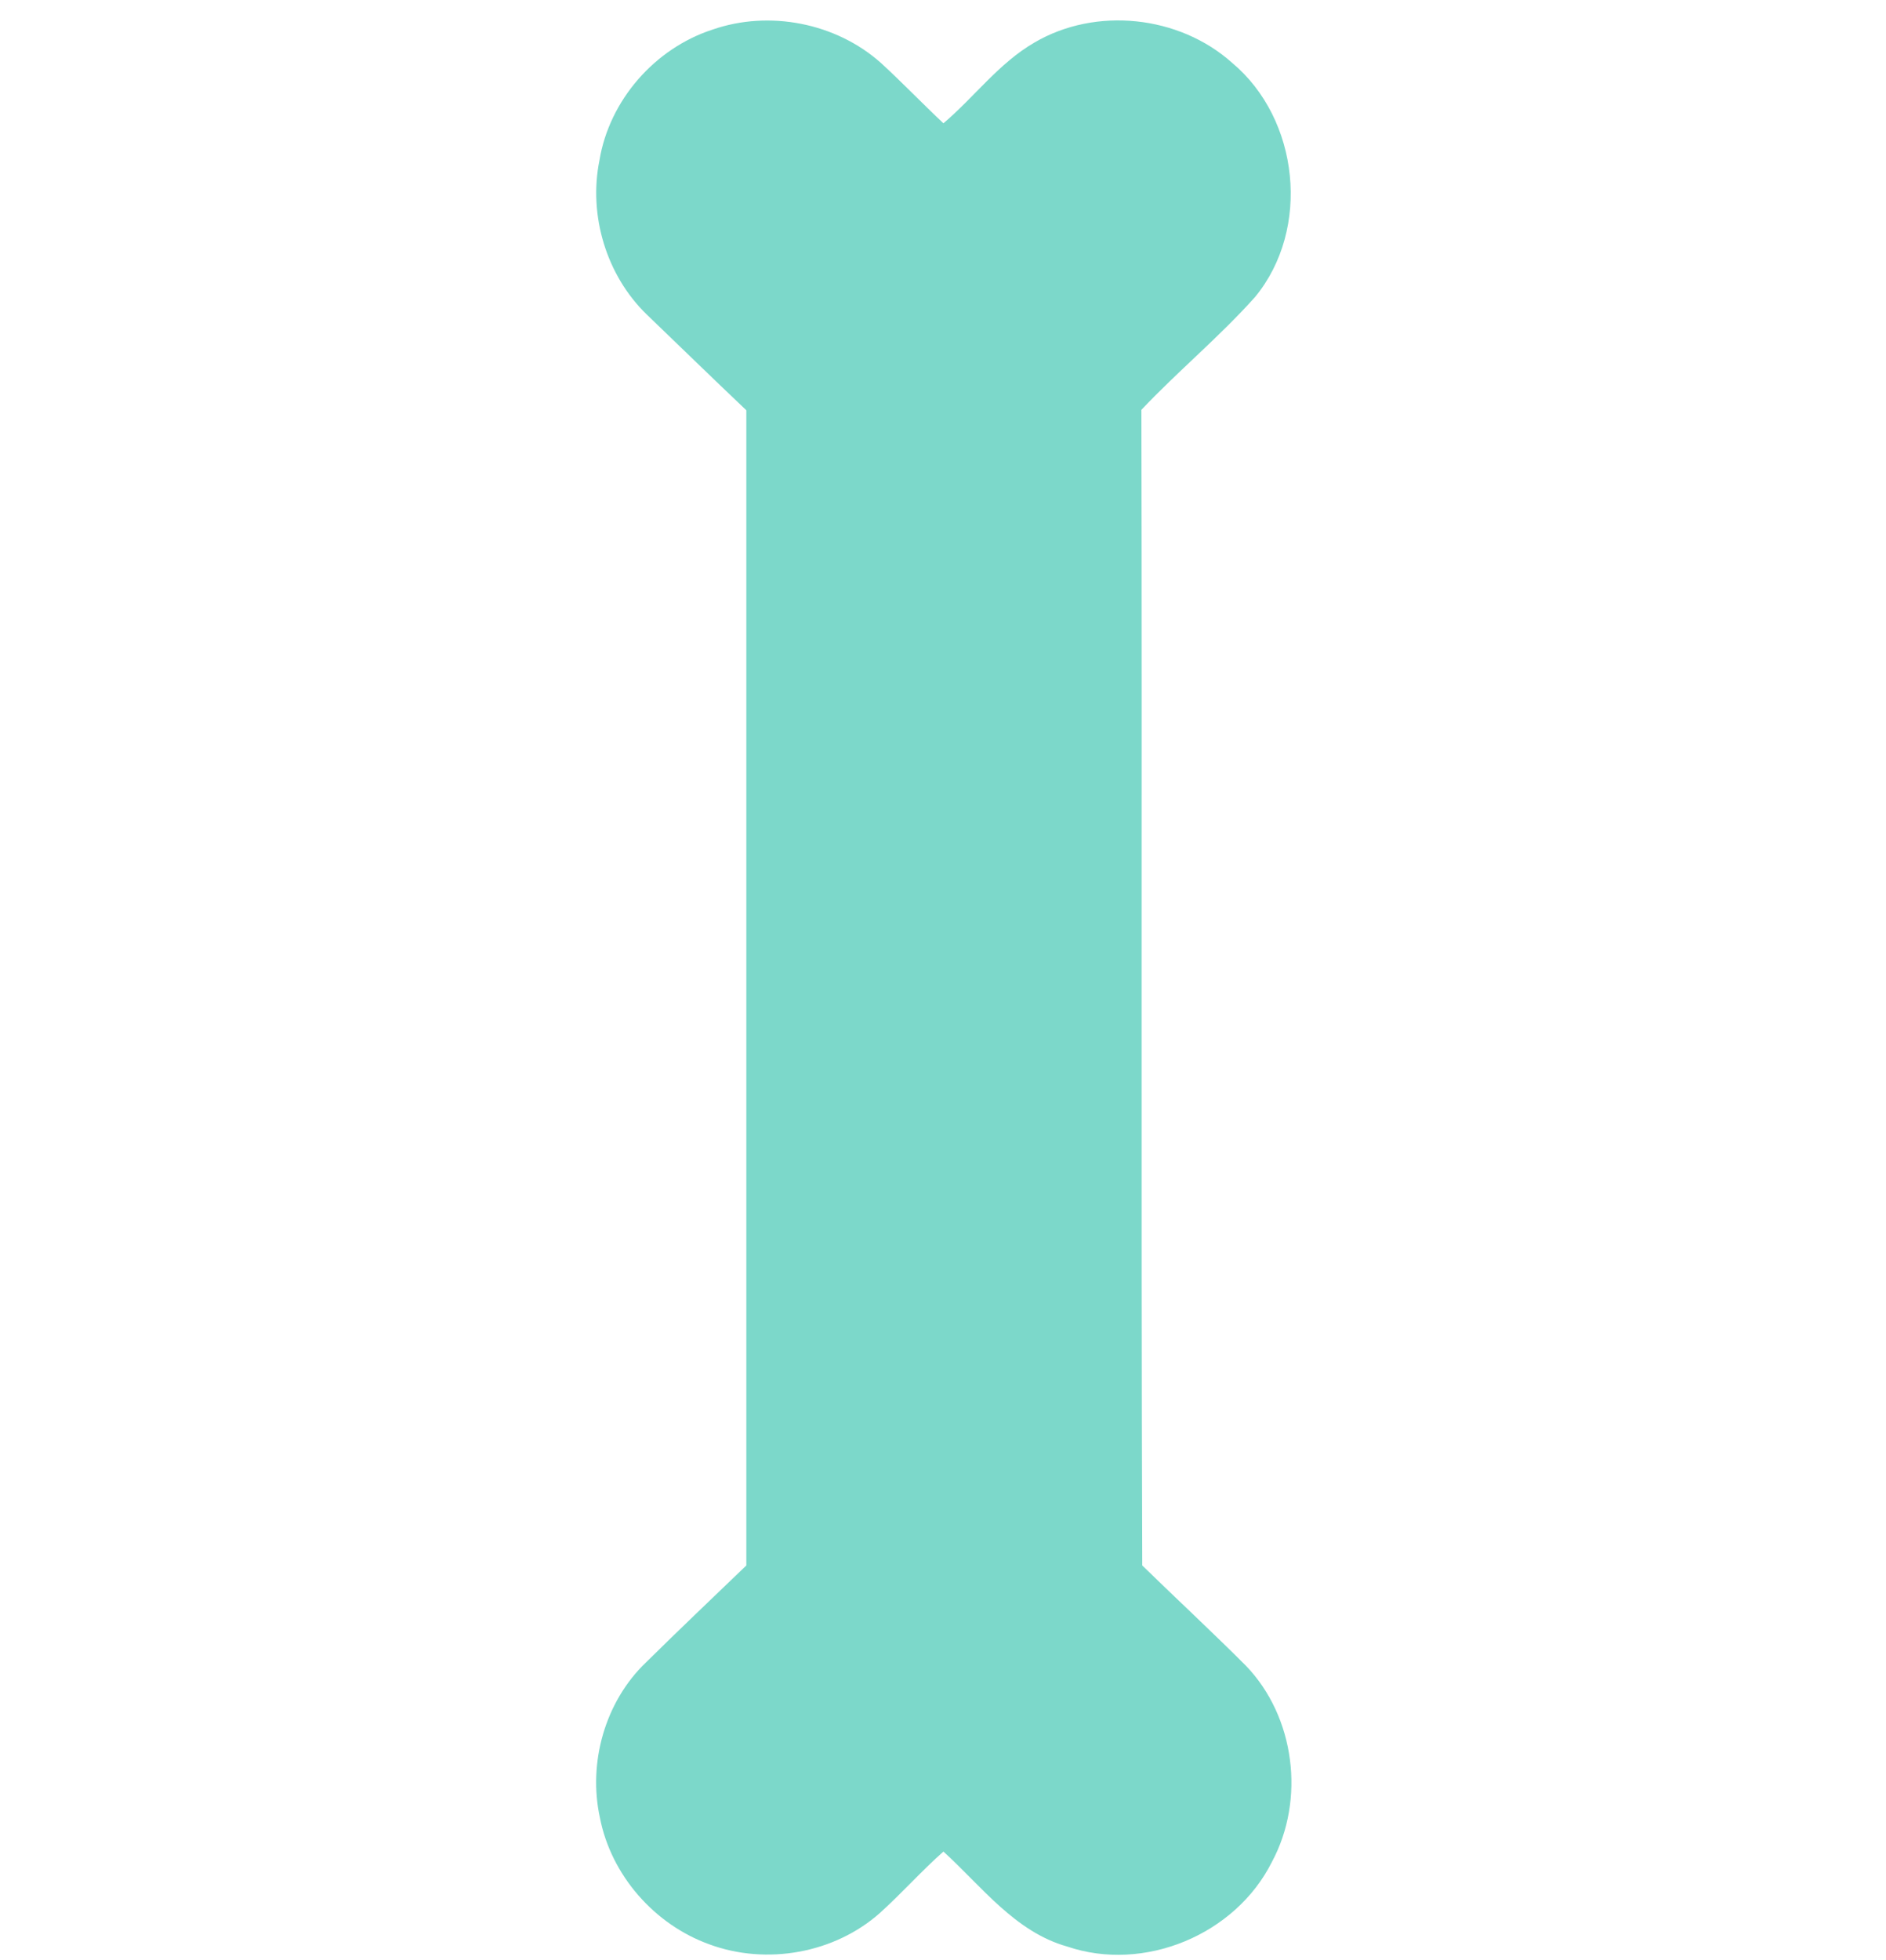 <?xml version="1.0" encoding="UTF-8"?> <!-- Generator: Adobe Illustrator 22.0.0, SVG Export Plug-In . SVG Version: 6.00 Build 0) --> <svg xmlns="http://www.w3.org/2000/svg" xmlns:xlink="http://www.w3.org/1999/xlink" id="Layer_1" x="0px" y="0px" viewBox="0 0 439.2 456.2" style="enable-background:new 0 0 439.2 456.2;" xml:space="preserve"> <style type="text/css"> .st0{fill:#7CD8CA;} </style> <path class="st0" d="M165.9,6.9c13.2-4.6,28.8-1.6,39.3,7.8c4.9,4.5,9.6,9.4,14.5,14c7.2-6.1,12.9-14,21.2-18.8 c14.3-8.4,33.7-6.3,46,4.7c15.7,13.1,18.4,38.7,5.4,54.5c-8.3,9.3-18,17.3-26.5,26.3c0.2,89.7-0.1,179.3,0.2,269 c8,7.8,16.2,15.4,24.1,23.3c11.5,11.9,13.9,31.2,6.1,45.7c-8.5,17-29.8,25.8-47.7,19.7c-12.1-3.4-19.9-14-28.8-22.1 c-5.1,4.5-9.7,9.7-14.8,14.3c-10.6,9.4-26.4,12.2-39.7,7.3c-12.8-4.6-22.9-16.1-25.5-29.5c-2.8-12.8,1.2-27,10.7-36.1 c7.7-7.6,15.6-15.1,23.4-22.6c0-89.6,0-179.3,0-268.9c-7.8-7.4-15.5-14.9-23.2-22.3c-9.4-9.1-13.6-23.1-11-35.9 C141.9,23.4,152.4,11.3,165.9,6.9z"></path> </svg> 
